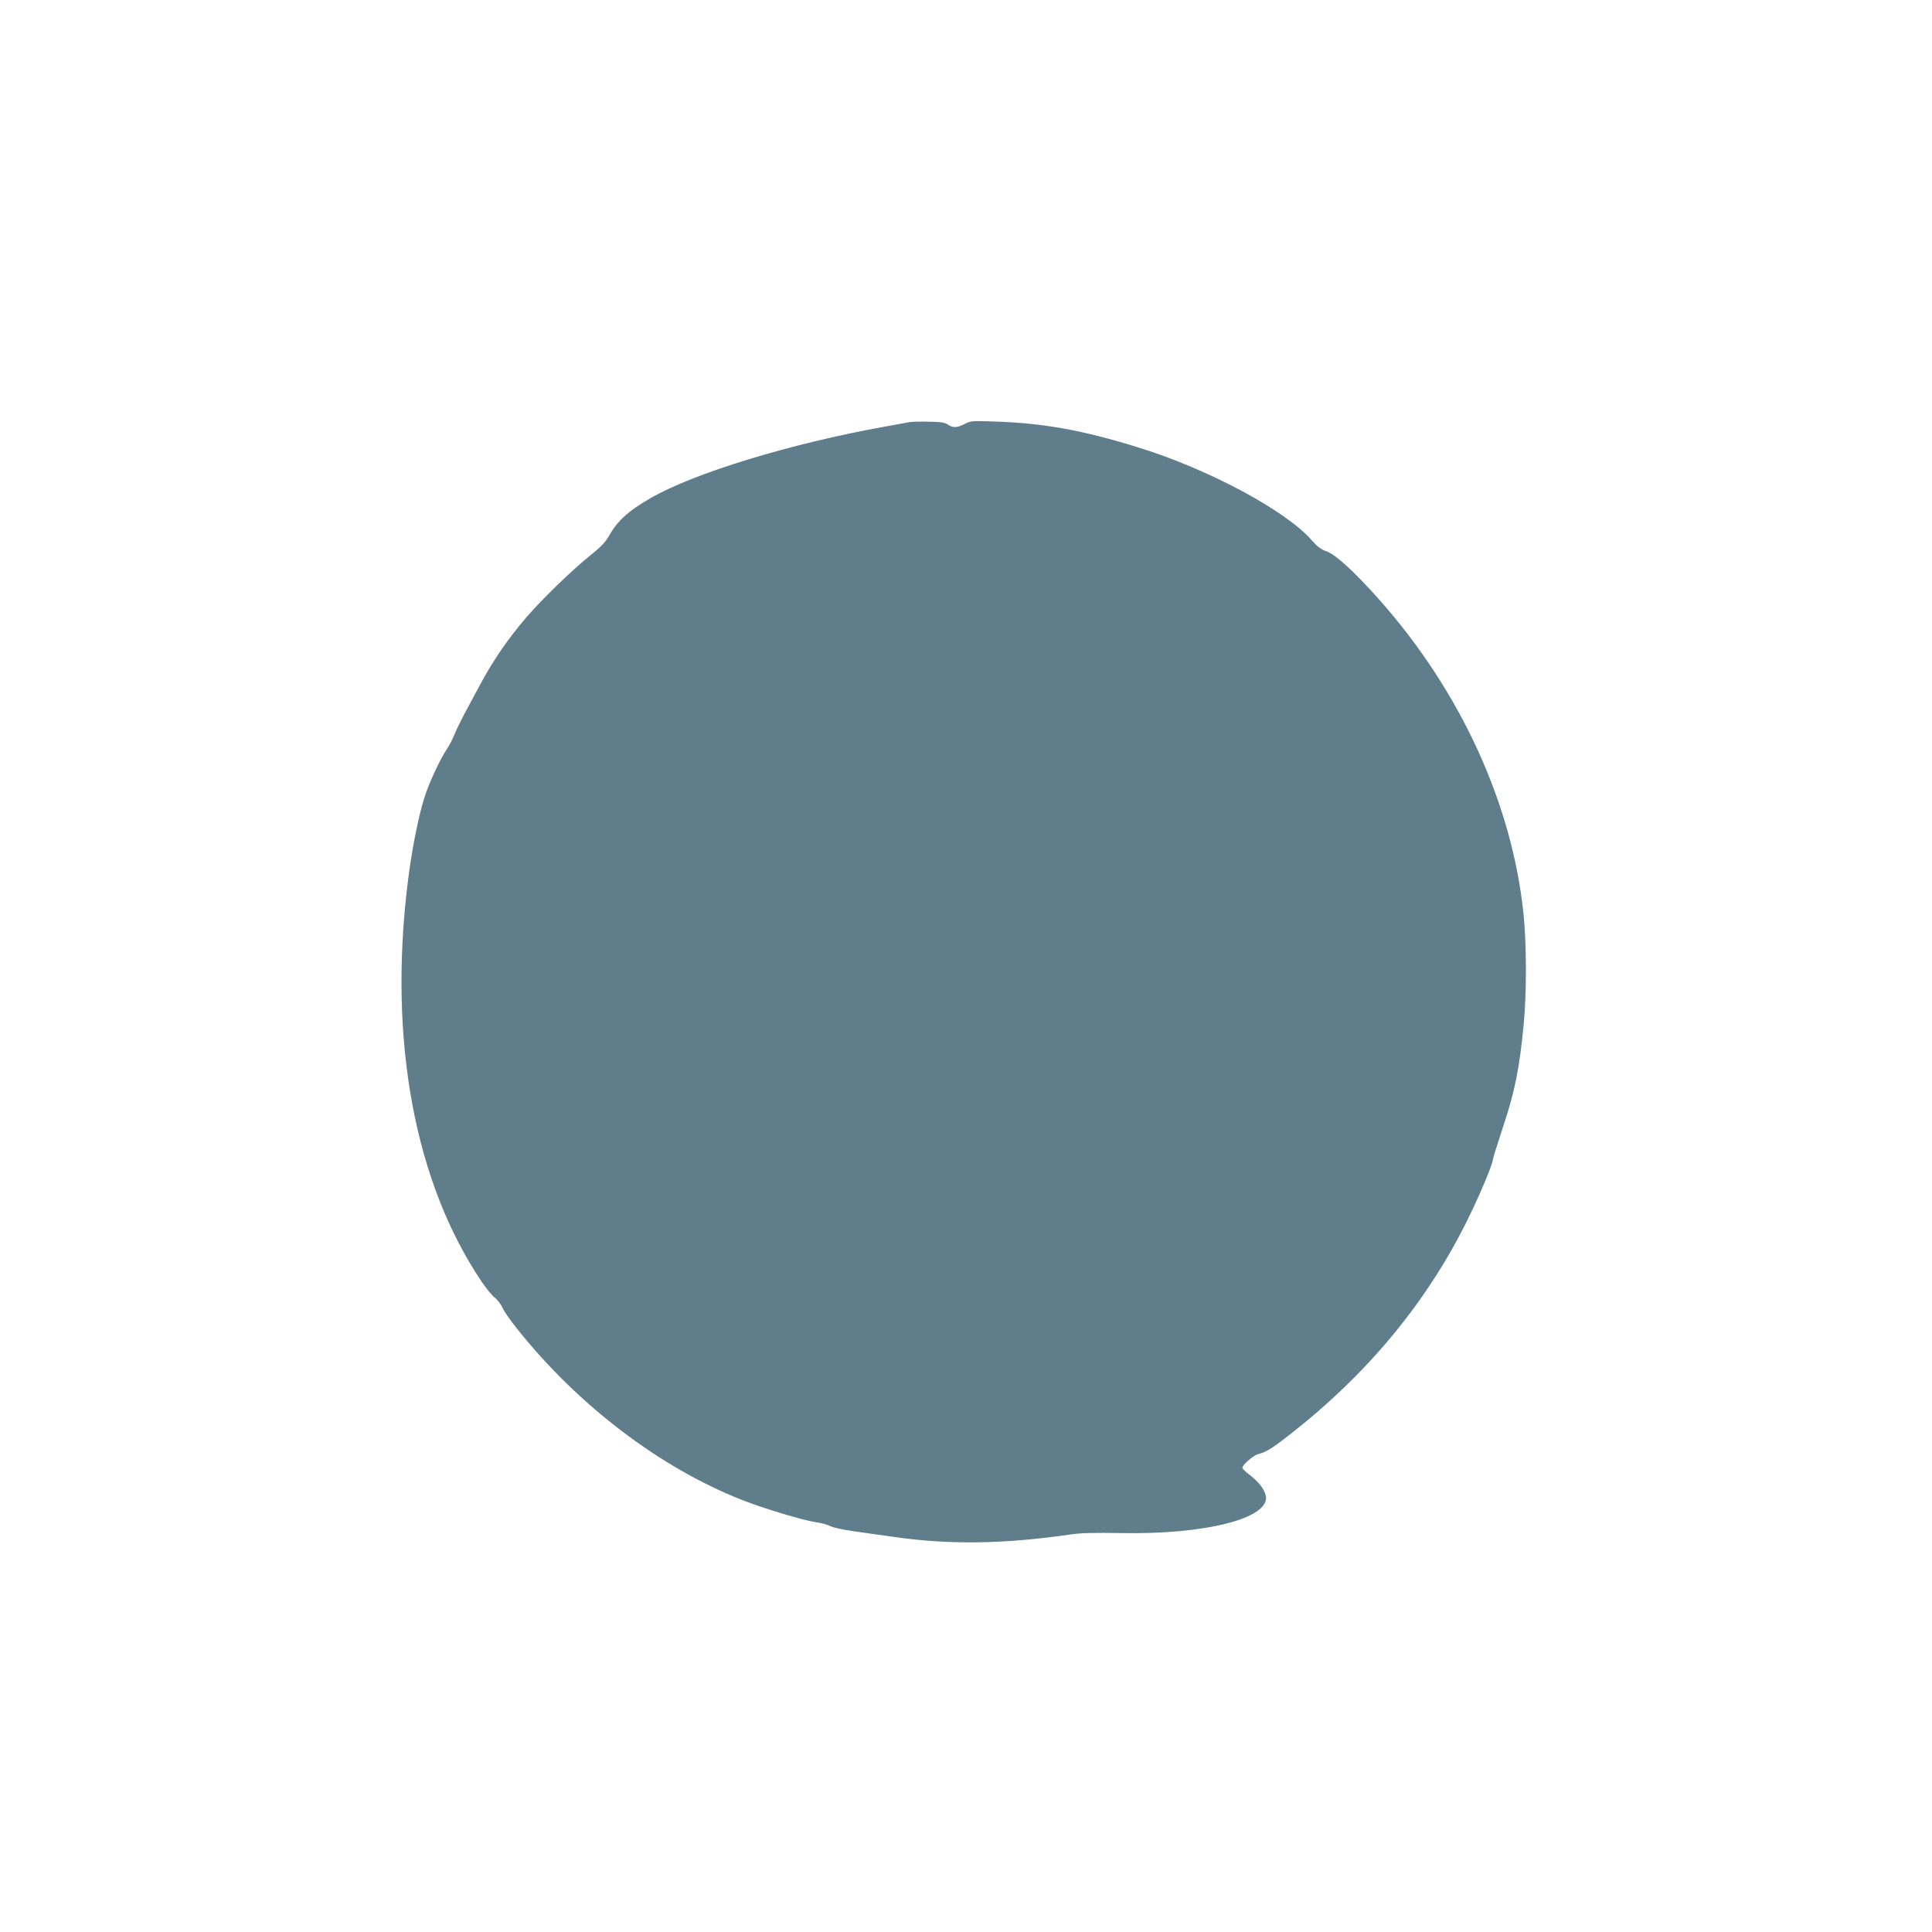 <?xml version="1.0" standalone="no"?>
<!DOCTYPE svg PUBLIC "-//W3C//DTD SVG 20010904//EN"
 "http://www.w3.org/TR/2001/REC-SVG-20010904/DTD/svg10.dtd">
<svg version="1.0" xmlns="http://www.w3.org/2000/svg"
 width="1280pt" height="1280pt" viewBox="0 0 1280 1280"
 preserveAspectRatio="xMidYMid meet">
<g transform="translate(0,1280) scale(0.1,-0.1)"
fill="#607d8b" stroke="none">
<path d="M6030 10004 c-14 -3 -88 -16 -165 -30 -626 -112 -1271 -309 -1558
-476 -144 -83 -216 -149 -269 -243 -25 -44 -55 -77 -113 -123 -127 -101 -327
-294 -436 -420 -123 -143 -219 -283 -306 -444 -36 -68 -85 -159 -109 -203 -23
-44 -52 -103 -63 -131 -11 -28 -32 -68 -46 -90 -47 -68 -125 -235 -155 -334
-40 -127 -85 -359 -109 -560 -128 -1042 46 -1982 489 -2640 32 -47 71 -95 88
-107 17 -13 39 -42 50 -65 10 -24 55 -88 99 -143 404 -507 948 -920 1490
-1133 147 -58 412 -137 494 -148 30 -4 70 -15 90 -25 20 -10 90 -25 155 -34
66 -9 178 -25 249 -35 379 -56 737 -51 1190 14 63 10 162 12 330 9 559 -11
985 97 962 244 -8 44 -46 94 -107 141 -27 20 -49 42 -49 47 -1 19 73 83 104
91 56 13 102 43 251 162 507 404 895 884 1158 1434 69 142 146 329 146 353 0
7 31 107 69 222 77 230 108 386 136 677 20 207 19 535 -1 728 -75 734 -420
1484 -962 2092 -163 182 -283 292 -343 313 -37 13 -62 32 -95 70 -171 199
-692 478 -1163 622 -361 111 -616 157 -933 168 -157 6 -168 5 -207 -16 -50
-26 -79 -27 -111 -4 -19 14 -48 18 -125 19 -55 2 -111 0 -125 -2z"/>
</g>
</svg>
